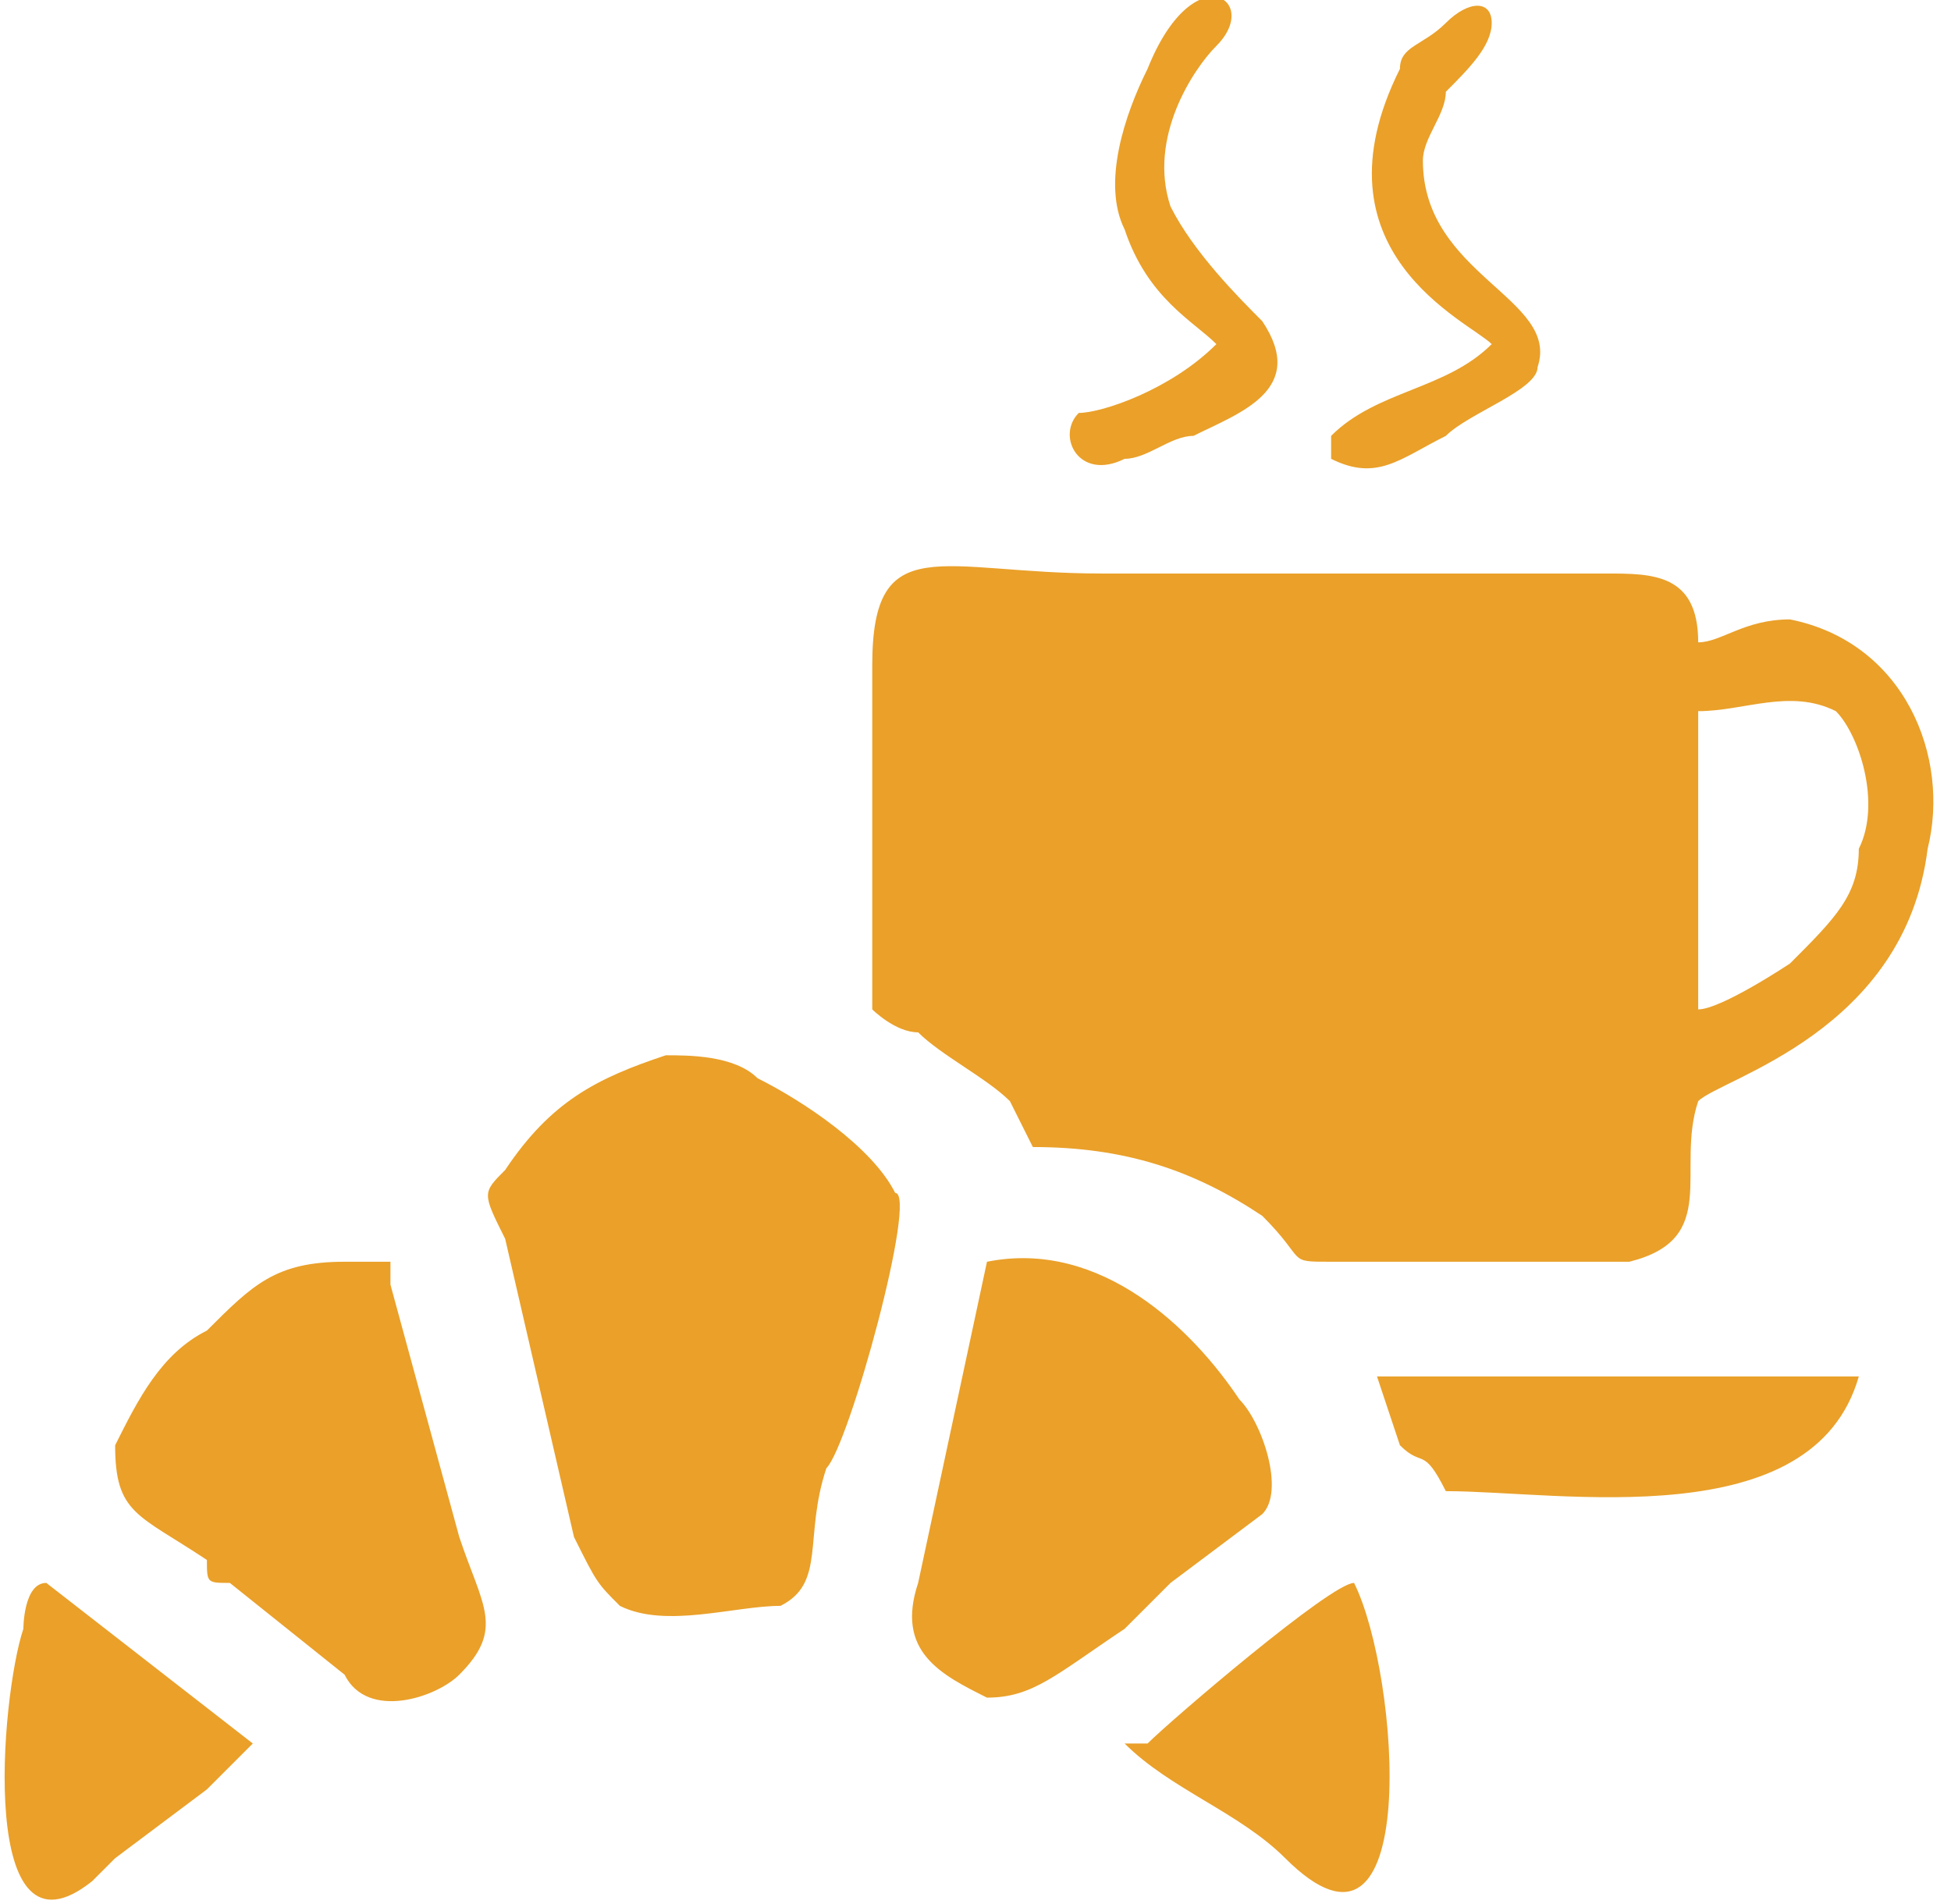 <?xml version="1.0" encoding="UTF-8"?> <!-- Creator: CorelDRAW X8 --> <svg xmlns="http://www.w3.org/2000/svg" xmlns:xlink="http://www.w3.org/1999/xlink" xml:space="preserve" width="11.647mm" height="11.368mm" style="shape-rendering:geometricPrecision; text-rendering:geometricPrecision; image-rendering:optimizeQuality; fill-rule:evenodd; clip-rule:evenodd" viewBox="0 0 85 83"> <defs> <style type="text/css"> <![CDATA[ .fil0 {fill:#EAA029} ]]> </style> </defs> <g id="Слой_x0020_1">  <path class="fil0" d="M74 31c2,0 4,-1 6,0 1,1 2,4 1,6 0,2 -1,3 -3,5 0,0 -3,2 -4,2l0 -13zm-21 -16c-2,2 -5,3 -6,3 -1,1 0,3 2,2 1,0 2,-1 3,-1 2,-1 5,-2 3,-5 -1,-1 -3,-3 -4,-5 -1,-3 1,-6 2,-7 2,-2 -1,-4 -3,1 -1,2 -2,5 -1,7 1,3 3,4 4,5zm12 0c-2,2 -5,2 -7,4l0 1c2,1 3,0 5,-1 1,-1 4,-2 4,-3 1,-3 -5,-4 -5,-9 0,-1 1,-2 1,-3 1,-1 2,-2 2,-3 0,-1 -1,-1 -2,0 -1,1 -2,1 -2,2 -4,8 3,11 4,12zm-54 61l-9 -7c0,0 0,0 0,0 -1,0 -1,2 -1,2 -1,3 -2,15 3,11 1,-1 1,-1 1,-1l4 -3c0,0 1,-1 1,-1l1 -1zm38 0c2,2 5,3 7,5 6,6 5,-8 3,-12 -1,0 -8,6 -9,7 0,0 0,0 -1,0l0 0zm14 -11c5,0 16,2 18,-5l-21 0c0,0 1,3 1,3 1,1 1,0 2,2zm-48 -10c-3,0 -4,1 -6,3 -2,1 -3,3 -4,5 0,3 1,3 4,5 0,1 0,1 1,1l5 4c1,2 4,1 5,0 2,-2 1,-3 0,-6l-3 -11c0,0 0,-1 0,-1 -1,0 -2,0 -2,0zm28 0l-3 14c-1,3 1,4 3,5 2,0 3,-1 6,-3 1,-1 1,-1 2,-2l4 -3c1,-1 0,-4 -1,-5 -2,-3 -6,-7 -11,-6zm-14 -9c-3,1 -5,2 -7,5 -1,1 -1,1 0,3l3 13c1,2 1,2 2,3 2,1 5,0 7,0 2,-1 1,-3 2,-6 1,-1 4,-12 3,-12 -1,-2 -4,-4 -6,-5 -1,-1 -3,-1 -4,-1zm9 -2c0,0 1,1 2,1 1,1 3,2 4,3l1 2c4,0 7,1 10,3 2,2 1,2 3,2 4,0 10,0 13,0 4,-1 2,-4 3,-7 1,-1 9,-3 10,-11 1,-4 -1,-9 -6,-10 -2,0 -3,1 -4,1 0,-3 -2,-3 -4,-3l-22 0c-7,0 -10,-2 -10,4 0,5 0,10 0,15z"></path> </g> </svg> 